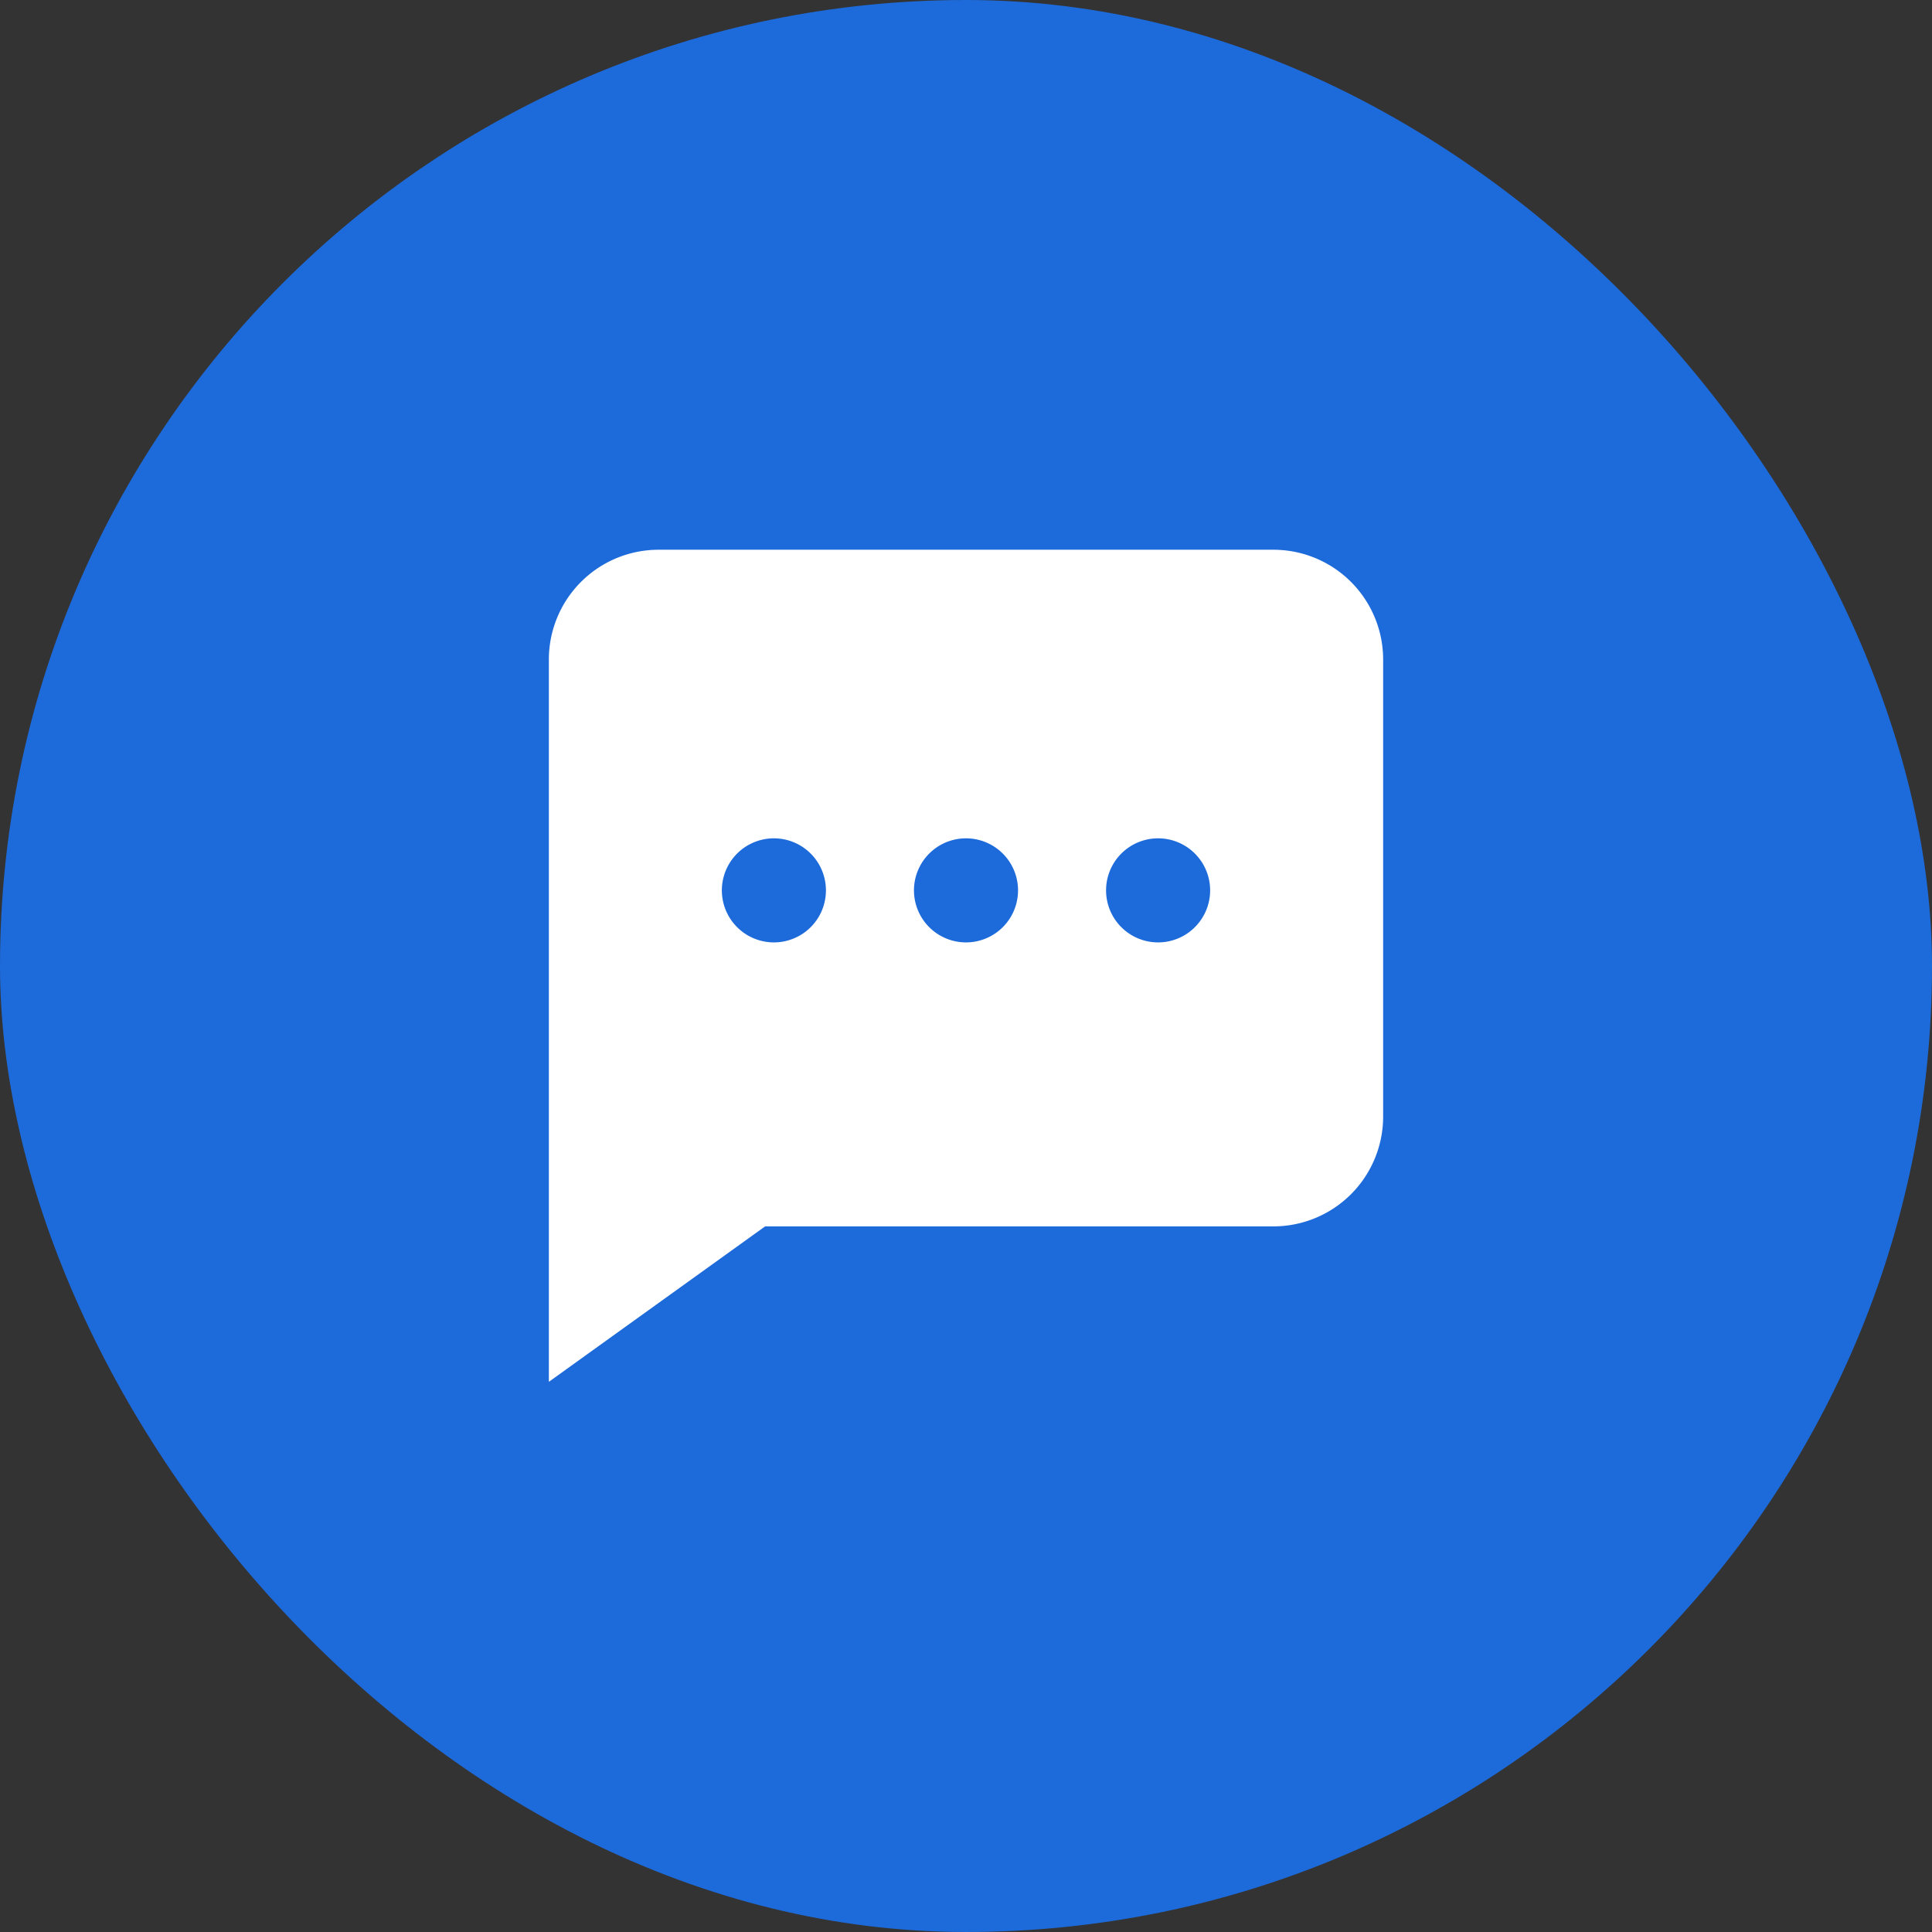<svg xmlns="http://www.w3.org/2000/svg" version="1.1" xmlns:xlink="http://www.w3.org/1999/xlink" width="512" height="512" x="0" y="0" viewBox="0 0 176 176" style="enable-background:new 0 0 512 512" xml:space="preserve" class=""><rect x="0" y="0" width="176" height="176" fill="#333333" stroke="none"/><g><g data-name="Layer 2"><g data-name="149.sms"><rect width="176" height="176" fill="#1d6ada" rx="88" opacity="1" data-original="#0027d9" class=""></rect><path fill="#ffffff" d="M116 50.08H60a10 10 0 0 0-10 10v65.8l19.7-14.16H116a10 10 0 0 0 10-10v-41.6a10 10 0 0 0-10-10.04zM70.5 85.85a4.74 4.74 0 1 1 4.74-4.74 4.74 4.74 0 0 1-4.74 4.74zm17.5 0a4.74 4.74 0 1 1 4.74-4.74A4.74 4.74 0 0 1 88 85.85zm17.5 0a4.74 4.74 0 1 1 4.74-4.74 4.74 4.74 0 0 1-4.74 4.74z" opacity="1" data-original="#ffffff"></path></g></g></g></svg>